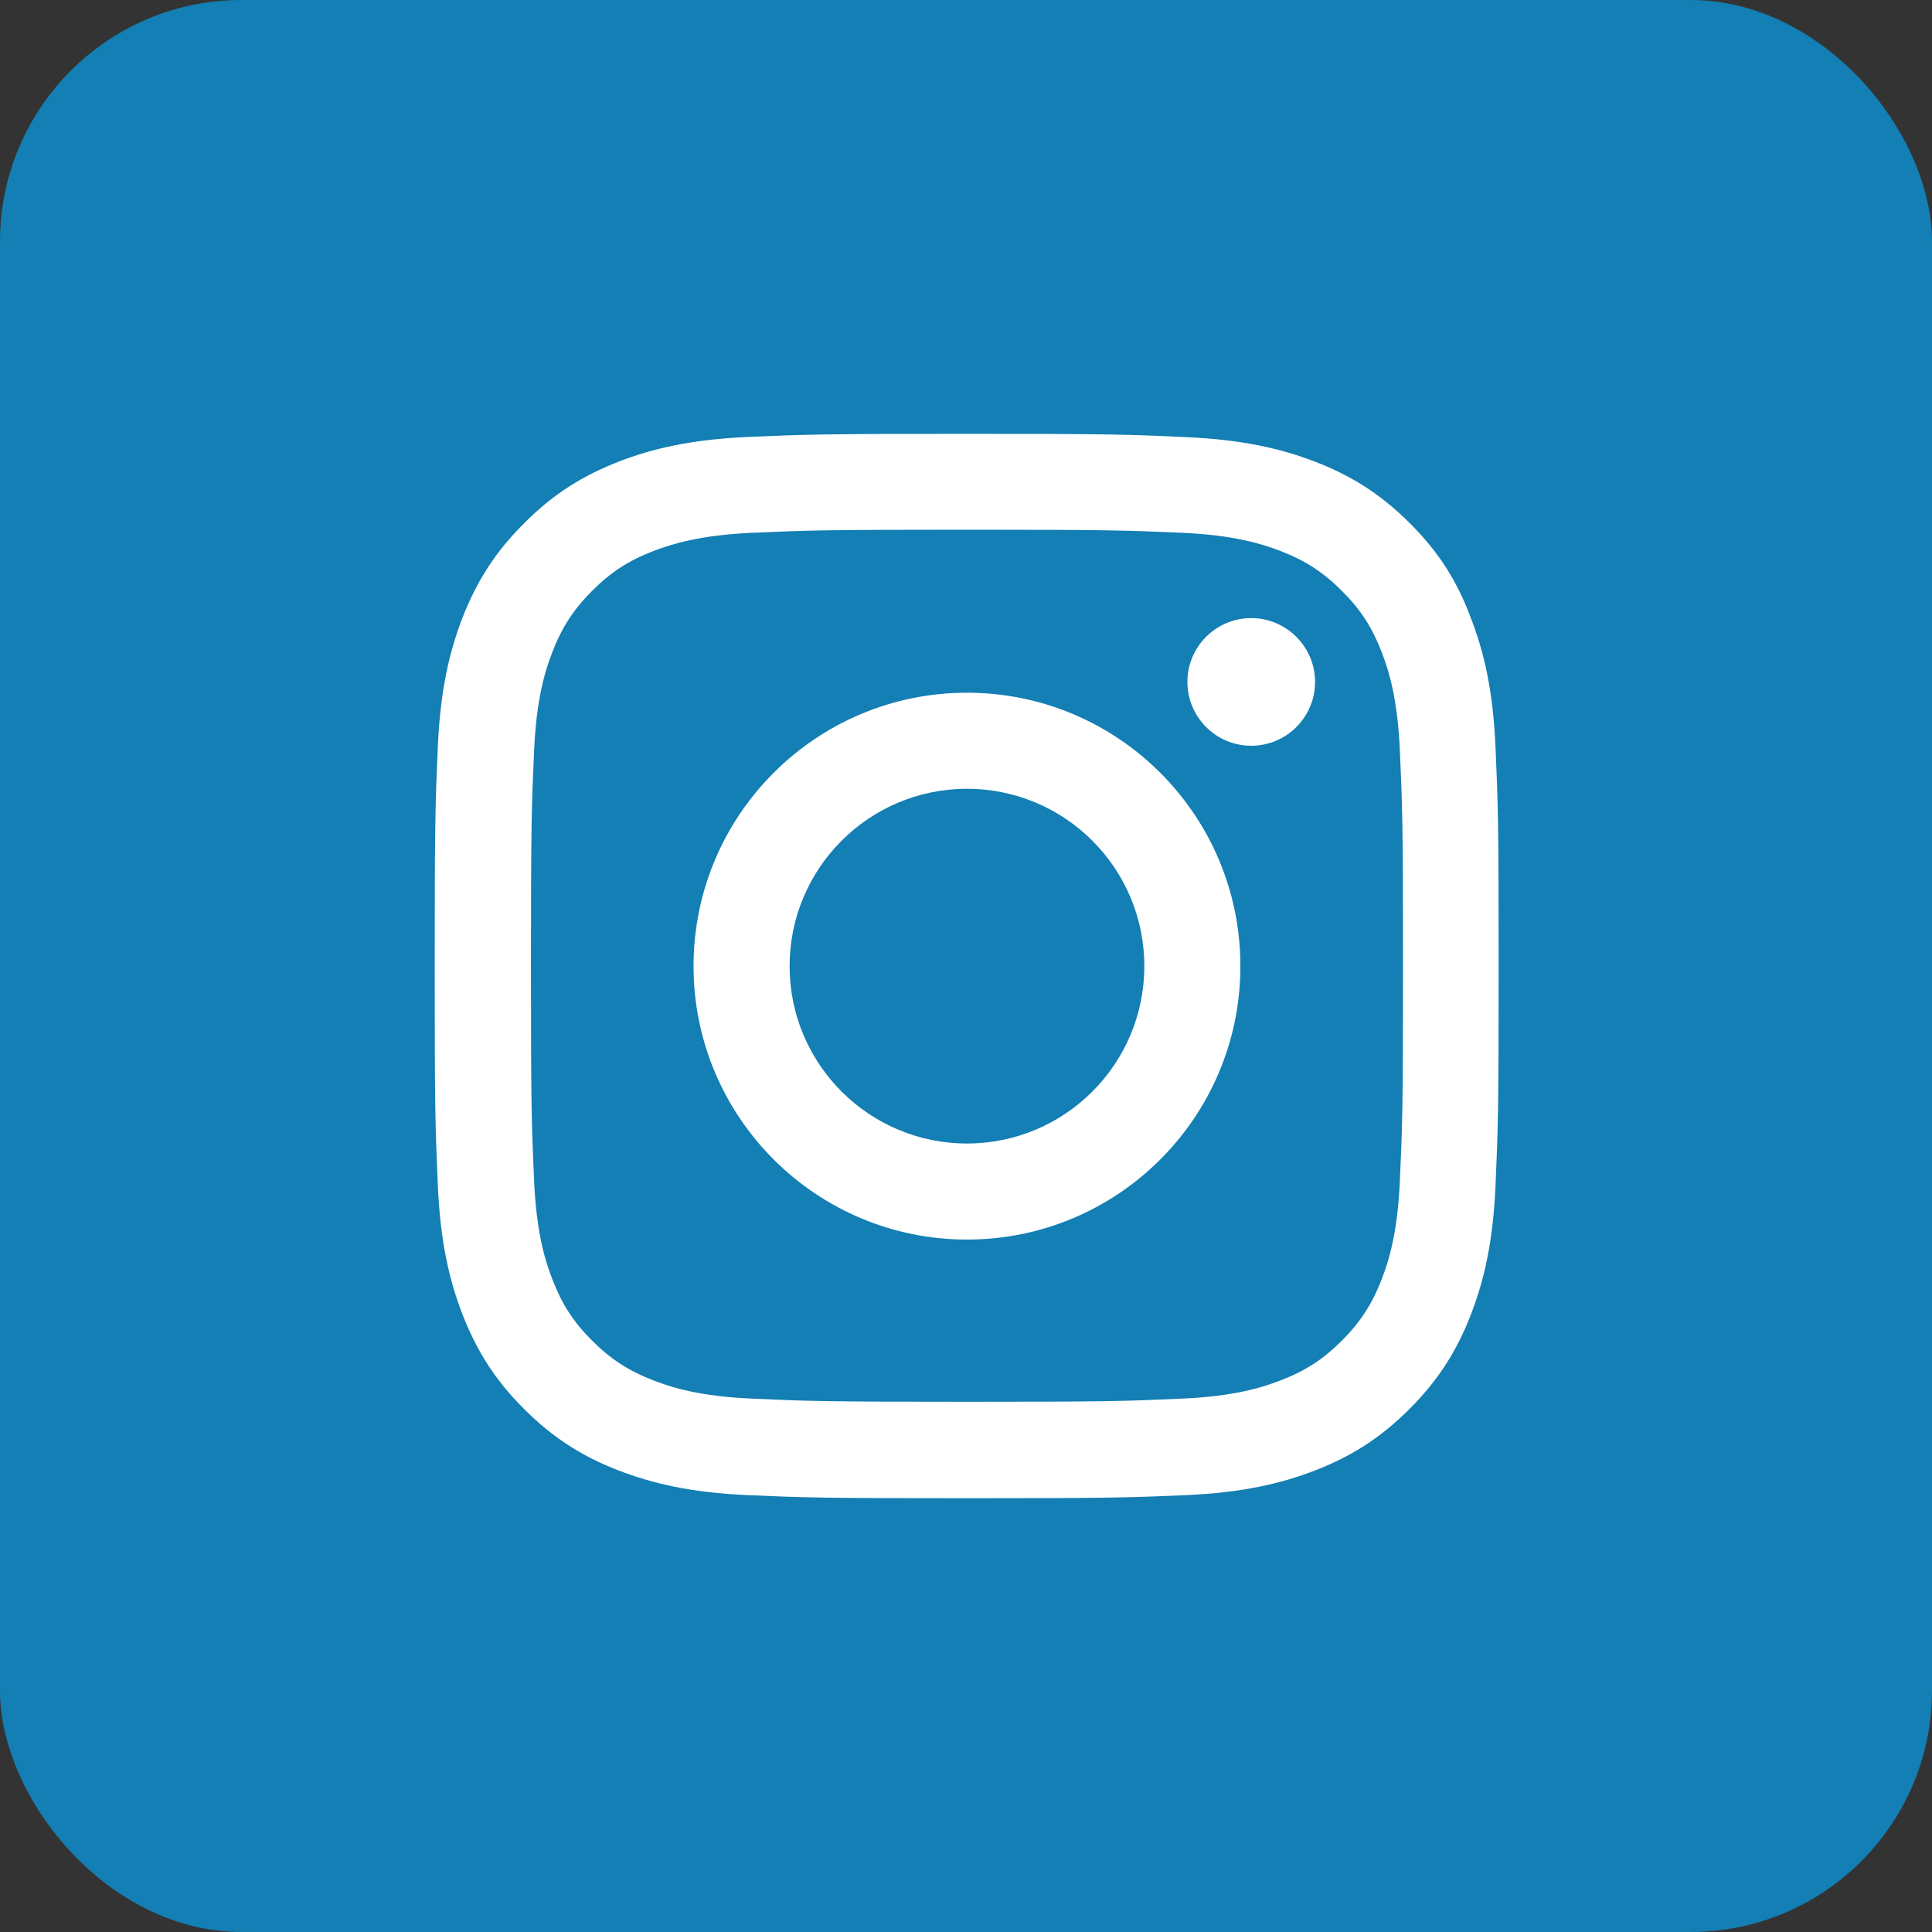 <svg width="32" height="32" viewBox="0 0 40 40" fill="none" xmlns="http://www.w3.org/2000/svg">
<rect x="0" y="0" width="40" height="40" fill="#333333" stroke="none"/>
<rect width="40" height="40" rx="5" fill="#137FB4"/>
<path d="M20.02 10.967C22.965 10.967 23.314 10.98 24.472 11.031C25.548 11.079 26.129 11.26 26.517 11.41C27.029 11.608 27.399 11.85 27.782 12.233C28.17 12.62 28.406 12.986 28.605 13.498C28.755 13.886 28.936 14.471 28.983 15.543C29.035 16.705 29.048 17.054 29.048 19.994C29.048 22.939 29.035 23.288 28.983 24.446C28.936 25.522 28.755 26.103 28.605 26.49C28.406 27.003 28.165 27.373 27.782 27.756C27.395 28.143 27.029 28.38 26.517 28.578C26.129 28.729 25.544 28.91 24.472 28.957C23.309 29.009 22.961 29.022 20.02 29.022C17.076 29.022 16.727 29.009 15.569 28.957C14.493 28.91 13.912 28.729 13.524 28.578C13.012 28.38 12.642 28.139 12.259 27.756C11.871 27.369 11.635 27.003 11.437 26.49C11.286 26.103 11.105 25.517 11.058 24.446C11.006 23.283 10.993 22.935 10.993 19.994C10.993 17.05 11.006 16.701 11.058 15.543C11.105 14.467 11.286 13.886 11.437 13.498C11.635 12.986 11.876 12.616 12.259 12.233C12.646 11.845 13.012 11.608 13.524 11.41C13.912 11.26 14.497 11.079 15.569 11.031C16.727 10.98 17.076 10.967 20.02 10.967ZM20.02 8.982C17.029 8.982 16.654 8.995 15.479 9.047C14.308 9.099 13.503 9.288 12.806 9.559C12.078 9.843 11.462 10.218 10.851 10.834C10.236 11.445 9.861 12.06 9.577 12.784C9.306 13.485 9.116 14.286 9.065 15.457C9.013 16.637 9 17.011 9 20.003C9 22.995 9.013 23.369 9.065 24.545C9.116 25.715 9.306 26.52 9.577 27.218C9.861 27.945 10.236 28.561 10.851 29.172C11.462 29.784 12.078 30.163 12.801 30.442C13.503 30.713 14.304 30.903 15.475 30.955C16.65 31.006 17.024 31.019 20.016 31.019C23.008 31.019 23.383 31.006 24.558 30.955C25.729 30.903 26.534 30.713 27.231 30.442C27.954 30.163 28.57 29.784 29.181 29.172C29.793 28.561 30.171 27.945 30.451 27.222C30.723 26.52 30.912 25.72 30.963 24.549C31.015 23.374 31.028 22.999 31.028 20.007C31.028 17.015 31.015 16.641 30.963 15.466C30.912 14.295 30.723 13.49 30.451 12.792C30.18 12.06 29.805 11.445 29.19 10.834C28.579 10.222 27.963 9.843 27.24 9.564C26.538 9.292 25.737 9.103 24.567 9.051C23.387 8.995 23.012 8.982 20.02 8.982Z" fill="white"/>
<path d="M20.02 14.342C16.895 14.342 14.359 16.877 14.359 20.003C14.359 23.128 16.895 25.664 20.02 25.664C23.146 25.664 25.681 23.128 25.681 20.003C25.681 16.877 23.146 14.342 20.02 14.342ZM20.02 23.675C17.993 23.675 16.348 22.03 16.348 20.003C16.348 17.975 17.993 16.331 20.02 16.331C22.048 16.331 23.692 17.975 23.692 20.003C23.692 22.03 22.048 23.675 20.02 23.675Z" fill="white"/>
<path d="M27.227 14.118C27.227 14.85 26.633 15.44 25.906 15.44C25.174 15.44 24.584 14.846 24.584 14.118C24.584 13.387 25.178 12.797 25.906 12.797C26.633 12.797 27.227 13.391 27.227 14.118Z" fill="white"/>
</svg>
